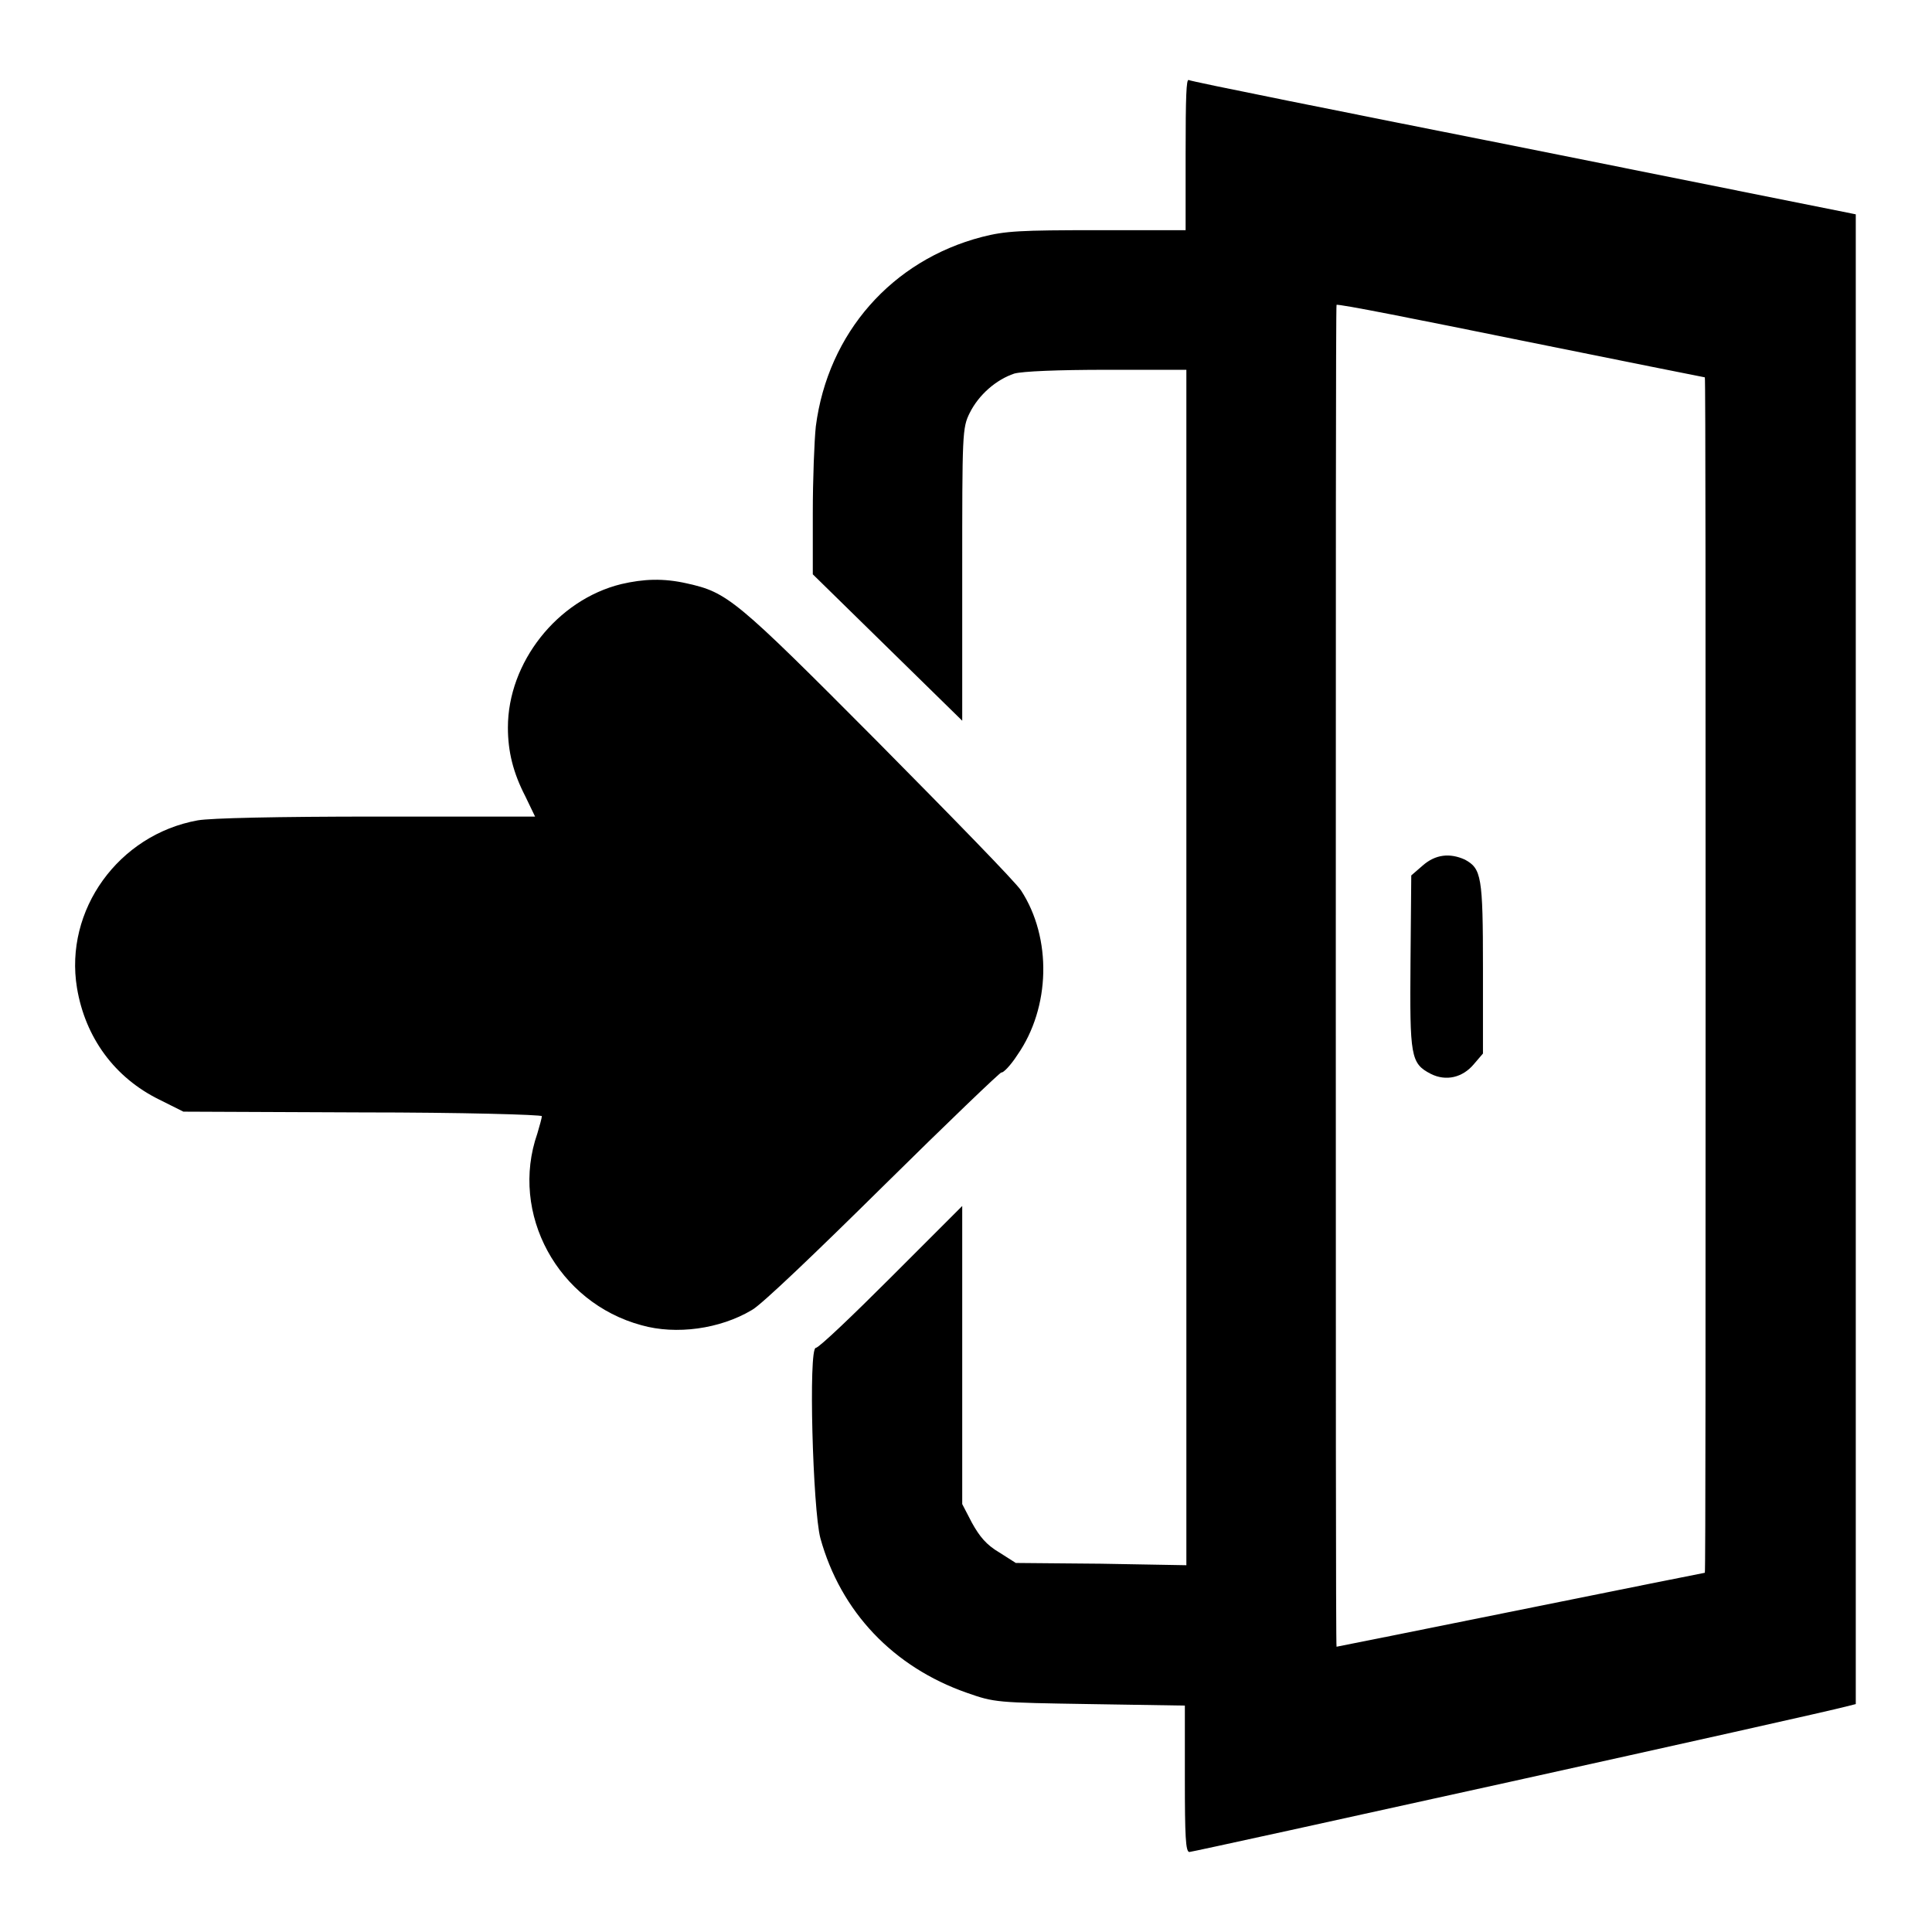 <?xml version="1.0" encoding="utf-8"?>
<!-- Svg Vector Icons : http://www.onlinewebfonts.com/icon -->
<!DOCTYPE svg PUBLIC "-//W3C//DTD SVG 1.1//EN" "http://www.w3.org/Graphics/SVG/1.1/DTD/svg11.dtd">
<svg version="1.1" xmlns="http://www.w3.org/2000/svg" xmlns:xlink="http://www.w3.org/1999/xlink" x="0px" y="0px" viewBox="0 0 256 256" enable-background="new 0 0 256 256" xml:space="preserve">
<g><g><g><path fill="#000000" d="M157.1,20.5v10h-11.7c-10.2,0-12.2,0.1-15.3,0.9c-11.9,3.1-20.4,12.7-22,25.1c-0.2,1.9-0.4,7-0.4,11.5l0,8.1l9.9,9.7l9.9,9.7V76.1c0-18.7,0-19.4,1-21.4c1.2-2.4,3.5-4.4,5.9-5.2c1.1-0.3,5.7-0.5,12.3-0.5h10.5v79.2v79.2l-11.3-0.2l-11.3-0.1l-2.2-1.4c-1.7-1-2.6-2.1-3.6-3.9l-1.3-2.5v-19.8v-19.7l-9.4,9.4c-5.1,5.1-9.6,9.4-10,9.4c-1,0-0.4,21.4,0.6,25.2c2.7,9.8,9.7,17.1,19.4,20.5c3.7,1.3,3.9,1.3,16.3,1.5l12.6,0.2v9.7c0,7.6,0.1,9.7,0.6,9.7c0.5,0,83.5-18.3,87.1-19.3l1.2-0.3v-98.7V28.4l-43.9-8.8c-24.2-4.8-44.2-8.8-44.5-9C157.2,10.5,157.1,12.6,157.1,20.5z M201.5,45.1c13.3,2.7,24.4,4.9,24.4,4.9c0.1,0,0.1,35.6,0.1,79.2c0,43.5,0,79.2-0.1,79.2c0,0-11.1,2.2-24.4,4.9c-13.3,2.7-24.4,4.9-24.4,4.9c-0.1,0-0.1-40-0.1-88.9c0-48.9,0-88.9,0.1-88.9C177.2,40.2,188.2,42.4,201.5,45.1z"/><path fill="#000000" d="M188.5,114.7l-1.5,1.3l-0.1,11.4c-0.1,12.6,0,13.5,2.7,14.9c2,1,4.2,0.5,5.7-1.3l1.2-1.4v-11.3c0-12.2-0.2-13.2-2.4-14.4C192.1,113,190.2,113.2,188.5,114.7z"/><path fill="#000000" d="M82.3,77.4c-8.5,2.1-15,10.4-15,19c0,3.2,0.7,6,2.3,9.1l1.3,2.7H49.9c-13.2,0-22,0.2-23.7,0.5c-10.5,1.9-17.7,11.9-16,22.2c1.1,6.6,5,11.9,10.9,14.8l3.2,1.6l23.7,0.1c13.1,0,23.8,0.3,23.8,0.5s-0.3,1.3-0.6,2.3c-3.7,10.6,2.7,22.4,13.8,25.4c4.6,1.3,10.4,0.5,14.6-2c1.2-0.6,8.8-7.9,17.4-16.4c8.5-8.4,15.6-15.2,15.7-15.1c0.2,0.1,1.2-0.9,2.1-2.3c4.4-6.3,4.6-15.5,0.5-21.8c-0.7-1.1-9.4-10-19.1-19.8C97.4,79.3,96.4,78.5,91,77.3C87.9,76.6,85.3,76.7,82.3,77.4z"/></g></g></g>
</svg>